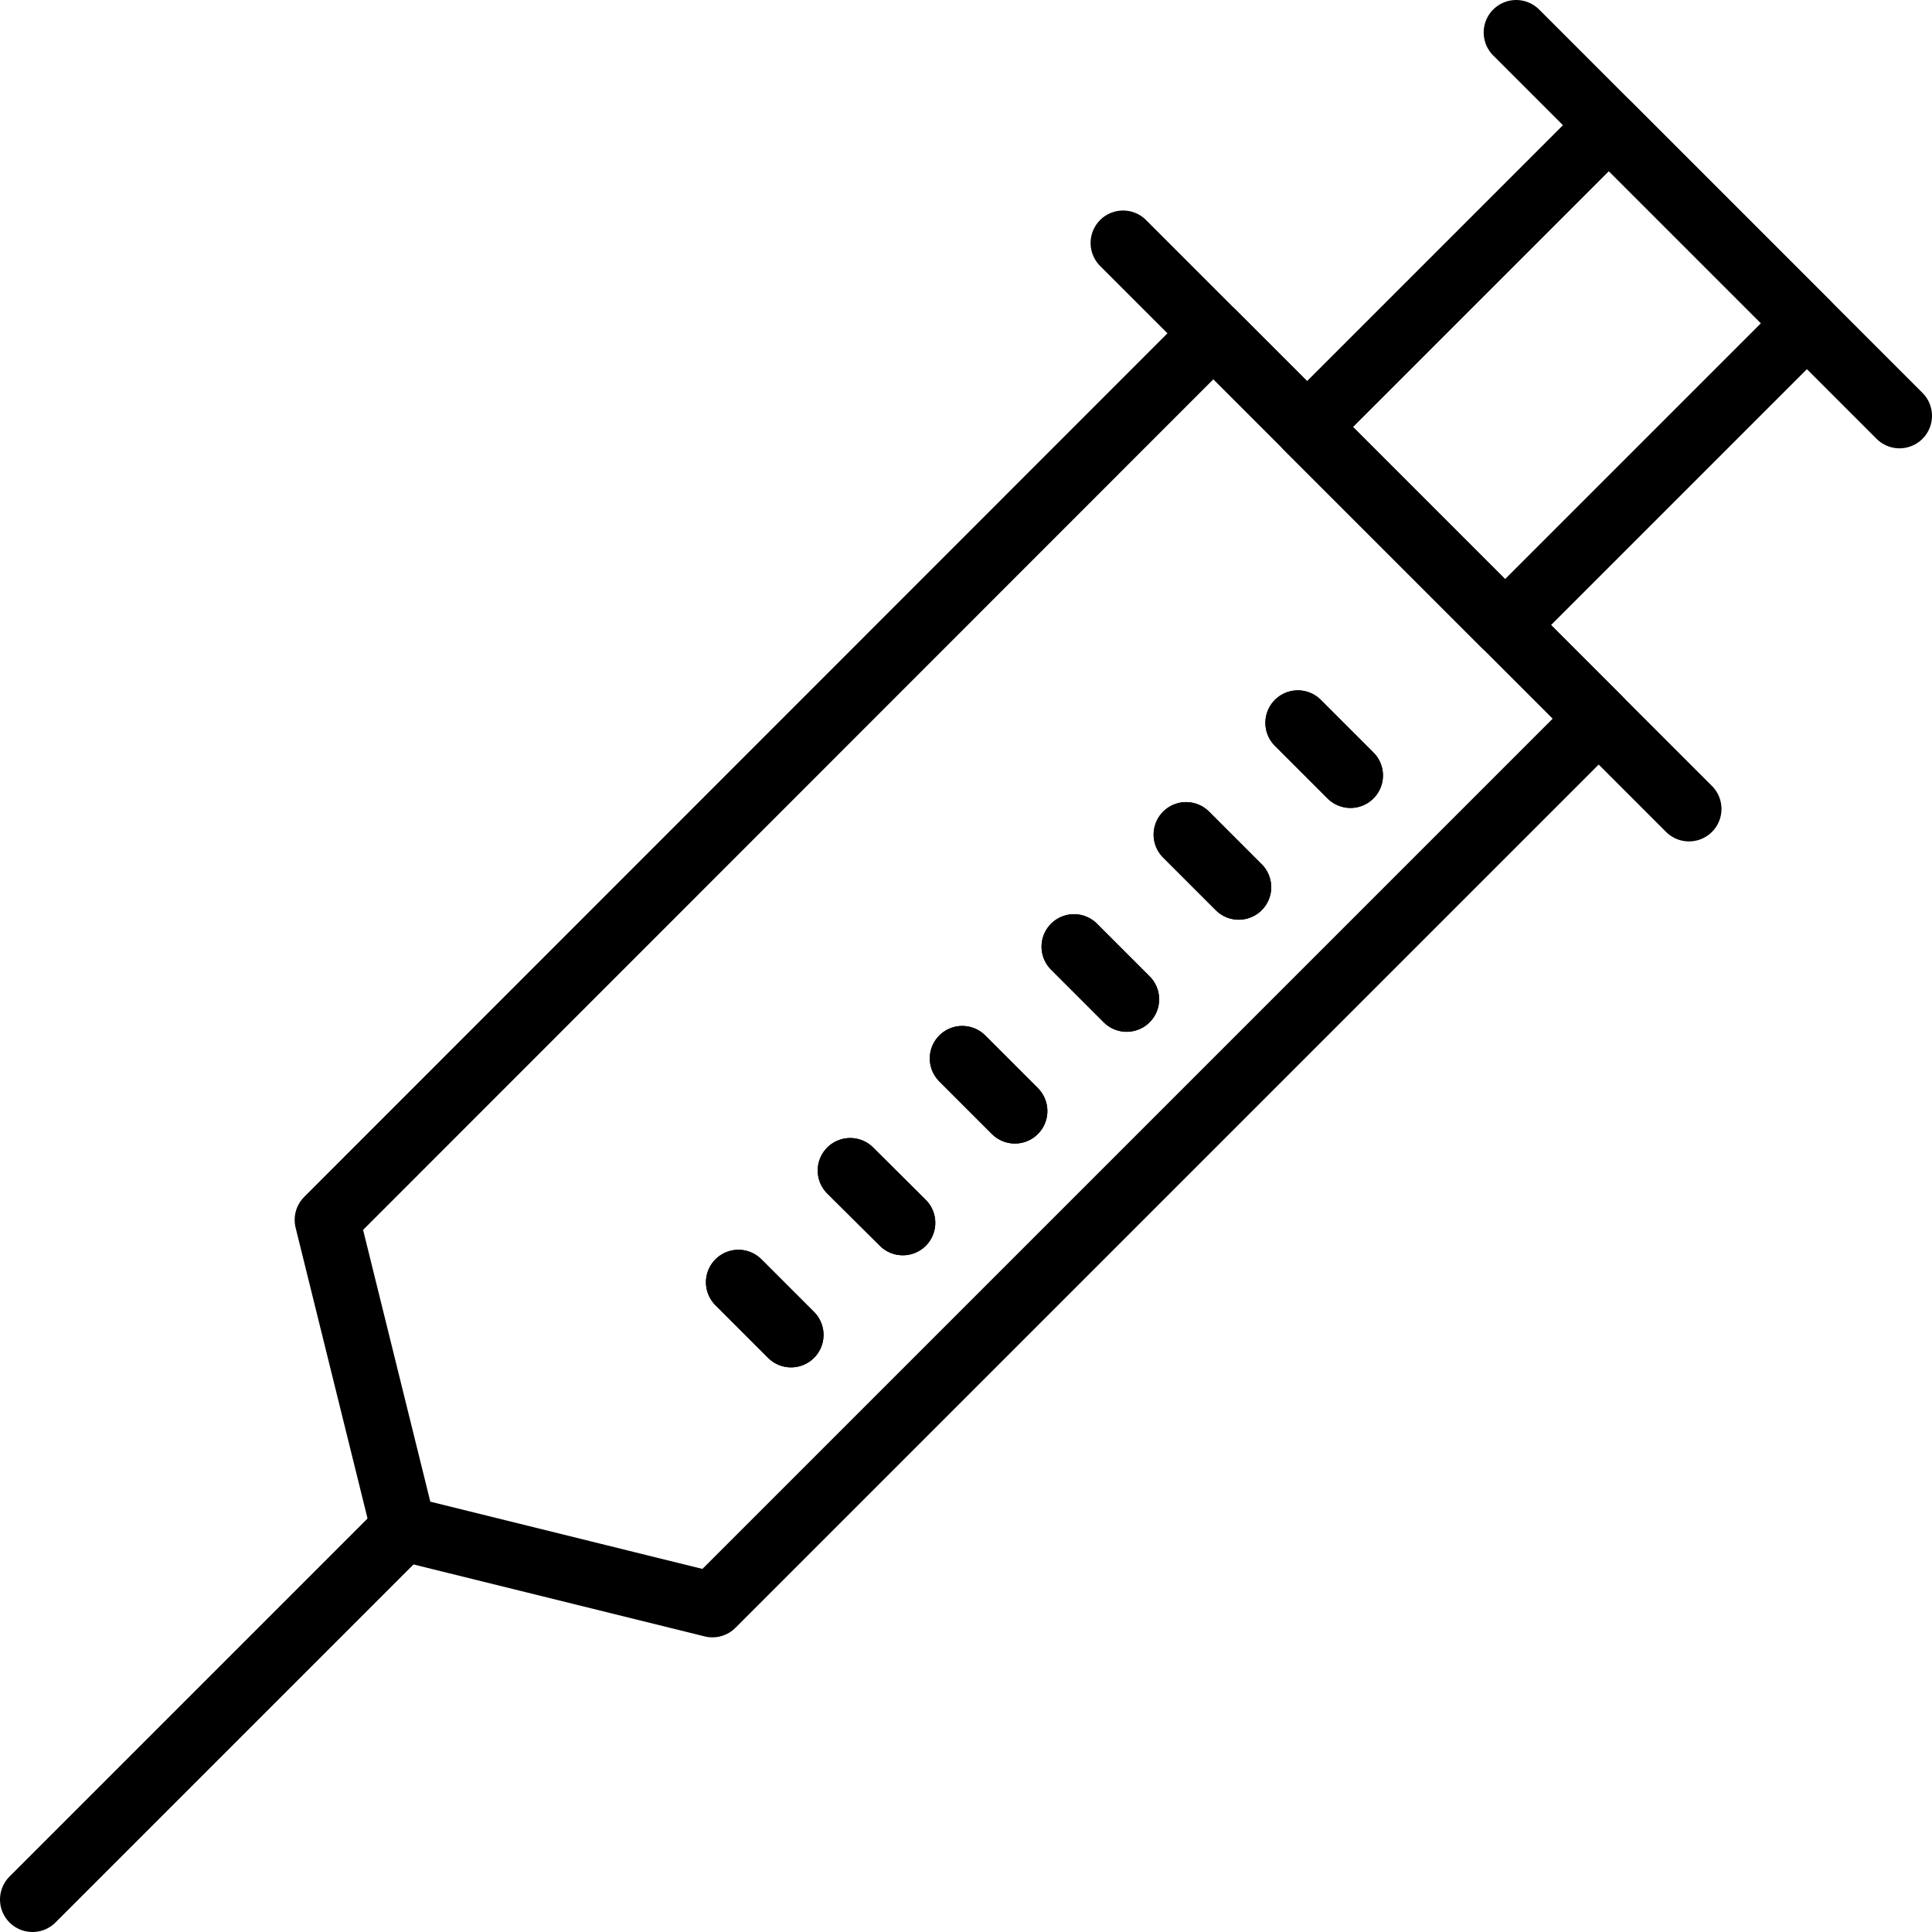 <?xml version="1.0" encoding="UTF-8"?> <svg xmlns="http://www.w3.org/2000/svg" id="_레이어_2" data-name="레이어_2" viewBox="0 0 59.47 59.47"><defs><style> .cls-1 { fill: none; stroke: #000; stroke-linecap: round; stroke-linejoin: round; stroke-width: 2px; } </style></defs><g id="Layer_1"><g><g><polygon class="cls-1" points="21.93 49.4 12.42 47.05 10.07 37.55 37.35 10.26 49.21 22.12 21.93 49.4"></polygon><line class="cls-1" x1="12.42" y1="47.05" x2="1" y2="58.47"></line><line class="cls-1" x1="34.57" y1="7.48" x2="51.99" y2="24.9"></line><line class="cls-1" x1="46.67" y1="1" x2="58.47" y2="12.8"></line><rect class="cls-1" x="43.62" y="4.98" width="8.62" height="13.14" transform="translate(22.2 -30.51) rotate(45)"></rect></g><line class="cls-1" x1="39.95" y1="22.25" x2="41.57" y2="23.87"></line><line class="cls-1" x1="36.51" y1="25.69" x2="38.13" y2="27.31"></line><line class="cls-1" x1="33.06" y1="29.14" x2="34.68" y2="30.76"></line><line class="cls-1" x1="29.62" y1="32.58" x2="31.24" y2="34.2"></line><line class="cls-1" x1="26.17" y1="36.03" x2="27.79" y2="37.64"></line><line class="cls-1" x1="22.73" y1="39.47" x2="24.35" y2="41.09"></line><line class="cls-1" x1="39.95" y1="22.25" x2="41.57" y2="23.87"></line><line class="cls-1" x1="36.51" y1="25.69" x2="38.13" y2="27.31"></line><line class="cls-1" x1="33.06" y1="29.14" x2="34.68" y2="30.76"></line><line class="cls-1" x1="29.62" y1="32.58" x2="31.24" y2="34.2"></line><line class="cls-1" x1="26.17" y1="36.03" x2="27.79" y2="37.64"></line><line class="cls-1" x1="22.73" y1="39.47" x2="24.35" y2="41.09"></line></g></g></svg> 